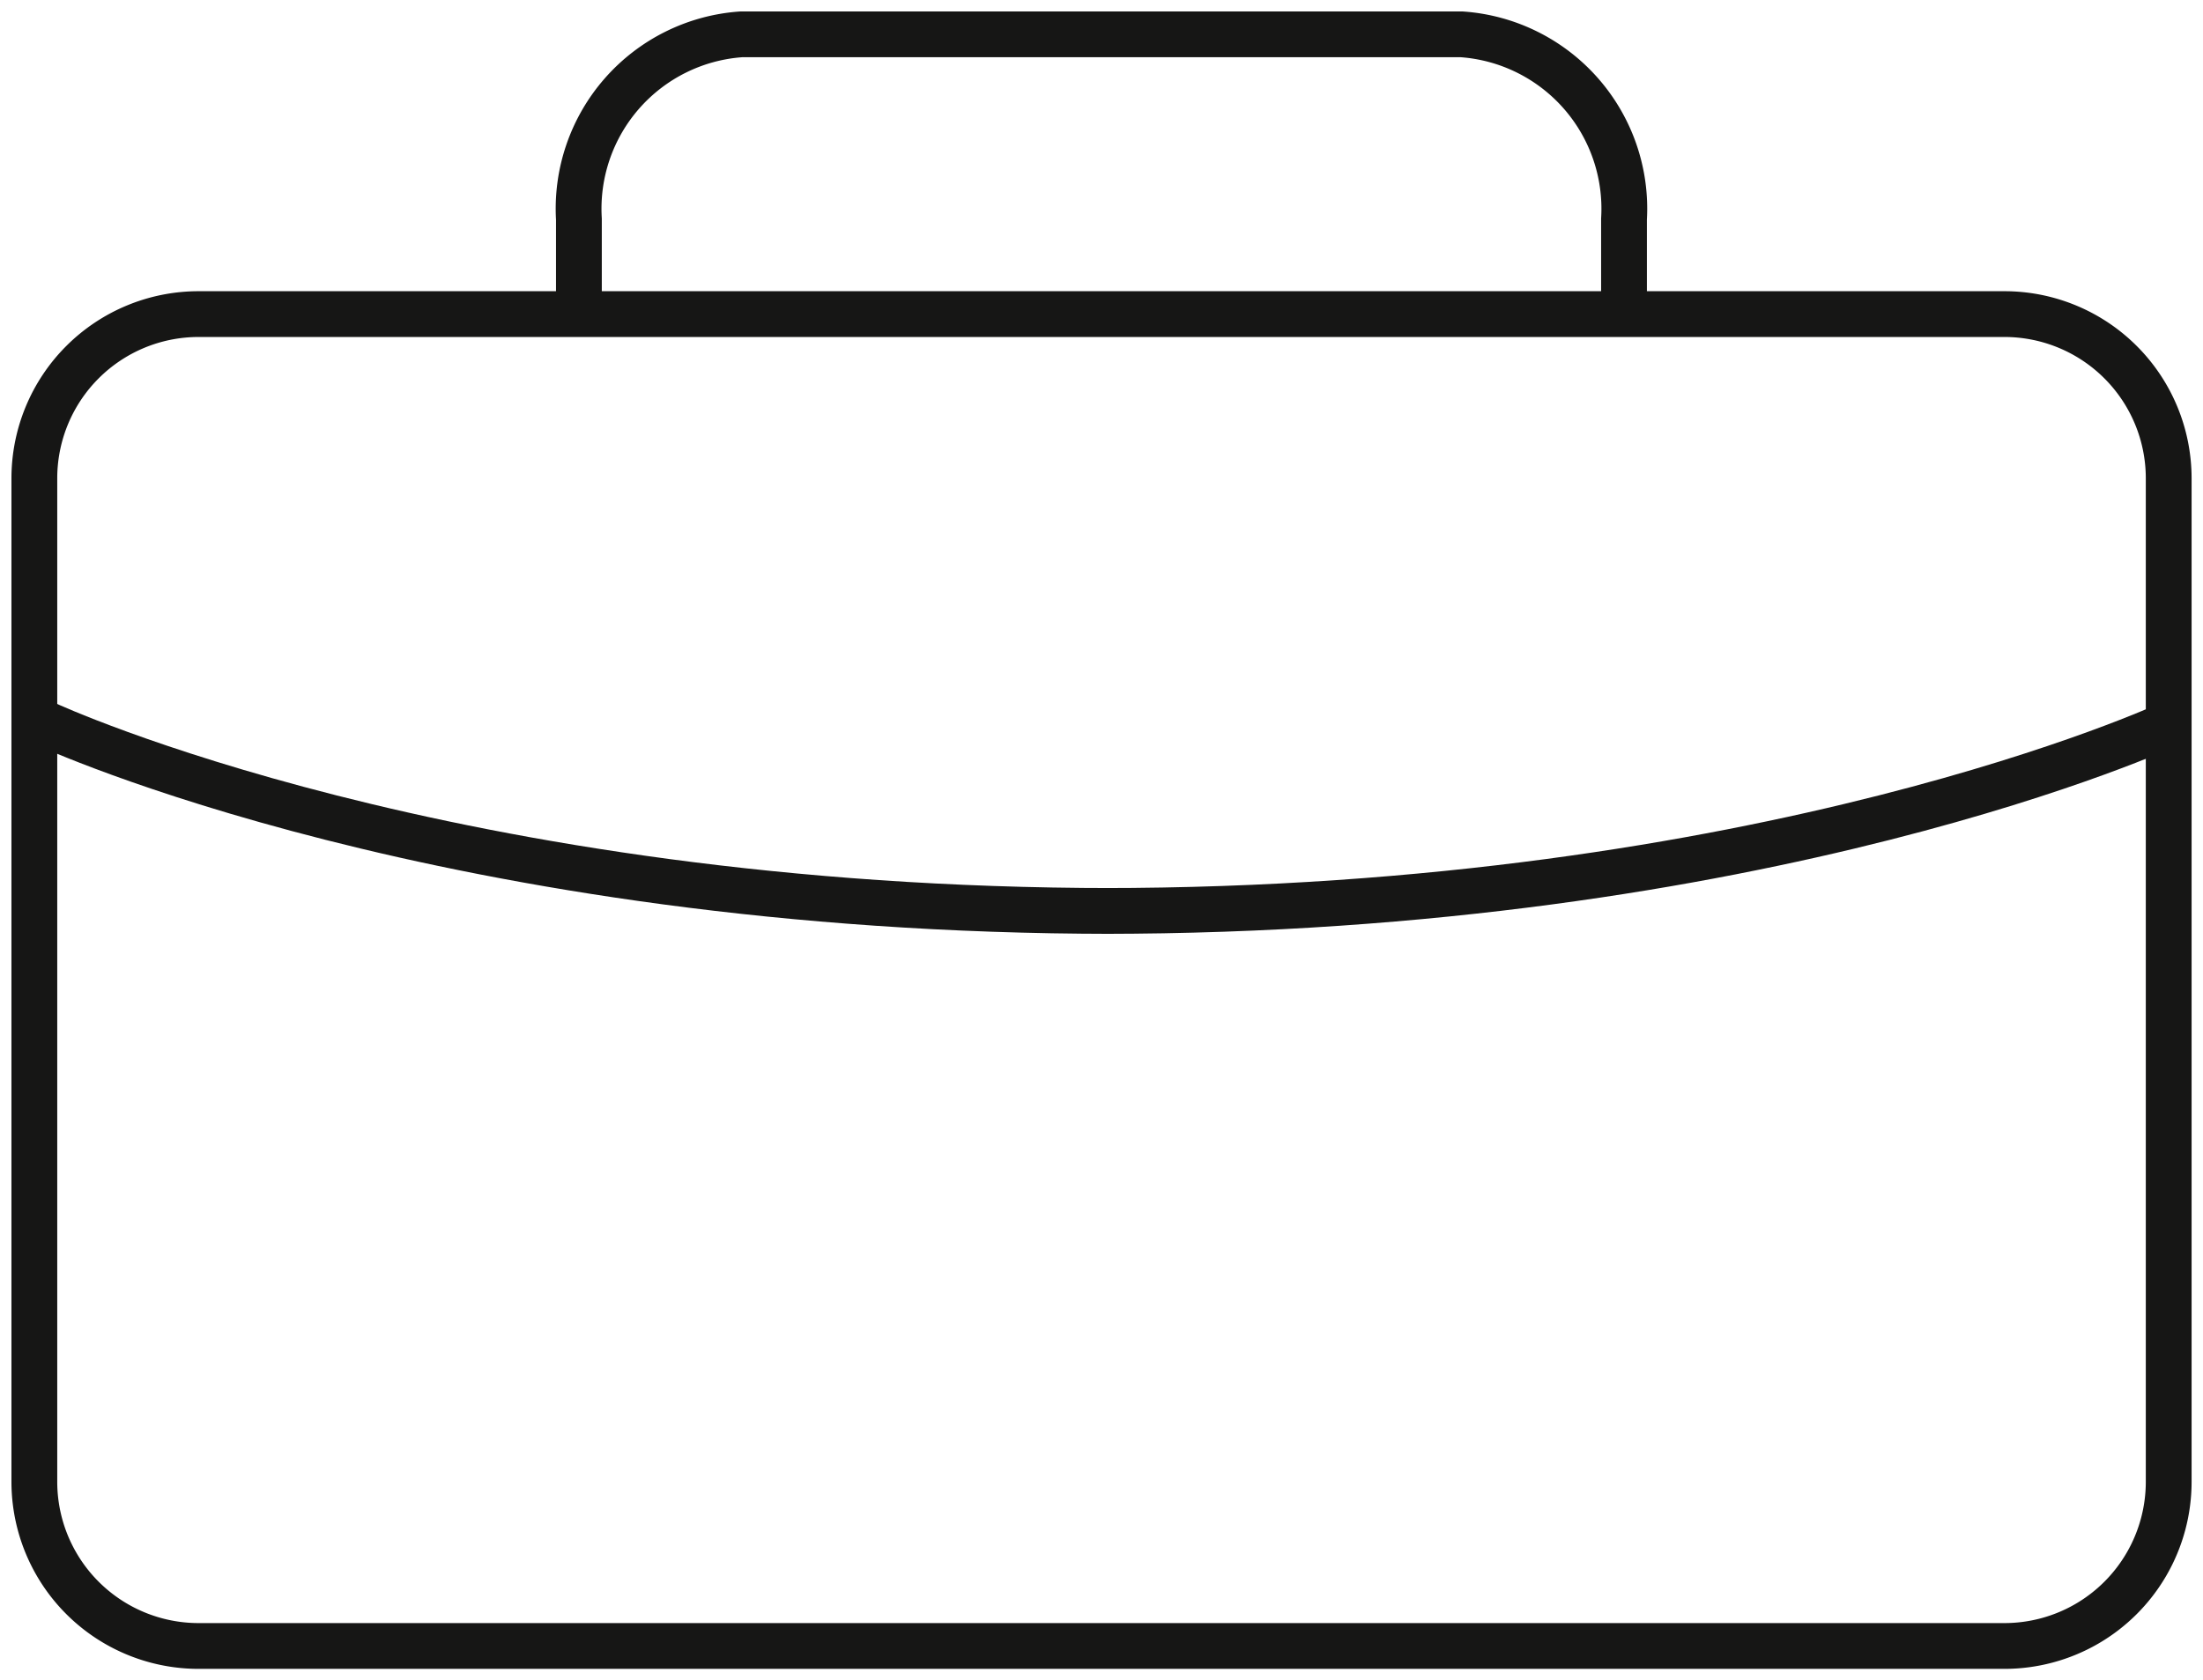<svg xmlns="http://www.w3.org/2000/svg" xmlns:xlink="http://www.w3.org/1999/xlink" width="52.919" height="40.373" viewBox="0 0 52.919 40.373"><defs><style>.a,.c{fill:none;stroke-width:1.1px;}.a{stroke:#707070;}.b{clip-path:url(#a);}.c{stroke:#161615;stroke-miterlimit:10;}</style><clipPath id="a"><rect class="a" width="52.919" height="40.373"></rect></clipPath></defs><g transform="translate(0 0)"><g class="b" transform="translate(0 0)"><path class="c" d="M48.824,45.731H5.446A3.946,3.946,0,0,1,1.5,41.785V17.675a3.946,3.946,0,0,1,3.946-3.946H48.824a3.946,3.946,0,0,1,3.946,3.946v24.11A3.946,3.946,0,0,1,48.824,45.731Z" transform="translate(-0.675 -6.182)"></path><path class="c" d="M48.137,36.145c15.963,0,25.635-4.484,25.635-4.484" transform="translate(-21.677 -14.257)"></path><path class="c" d="M27.675,36.145c-15.963,0-25.635-4.484-25.635-4.484" transform="translate(-0.919 -14.257)"></path><path class="c" d="M50.405,8.222V5.939a4.2,4.2,0,0,0-3.9-4.439H29.2a4.2,4.2,0,0,0-3.9,4.439V8.222" transform="translate(-11.394 -0.675)"></path></g></g></svg>